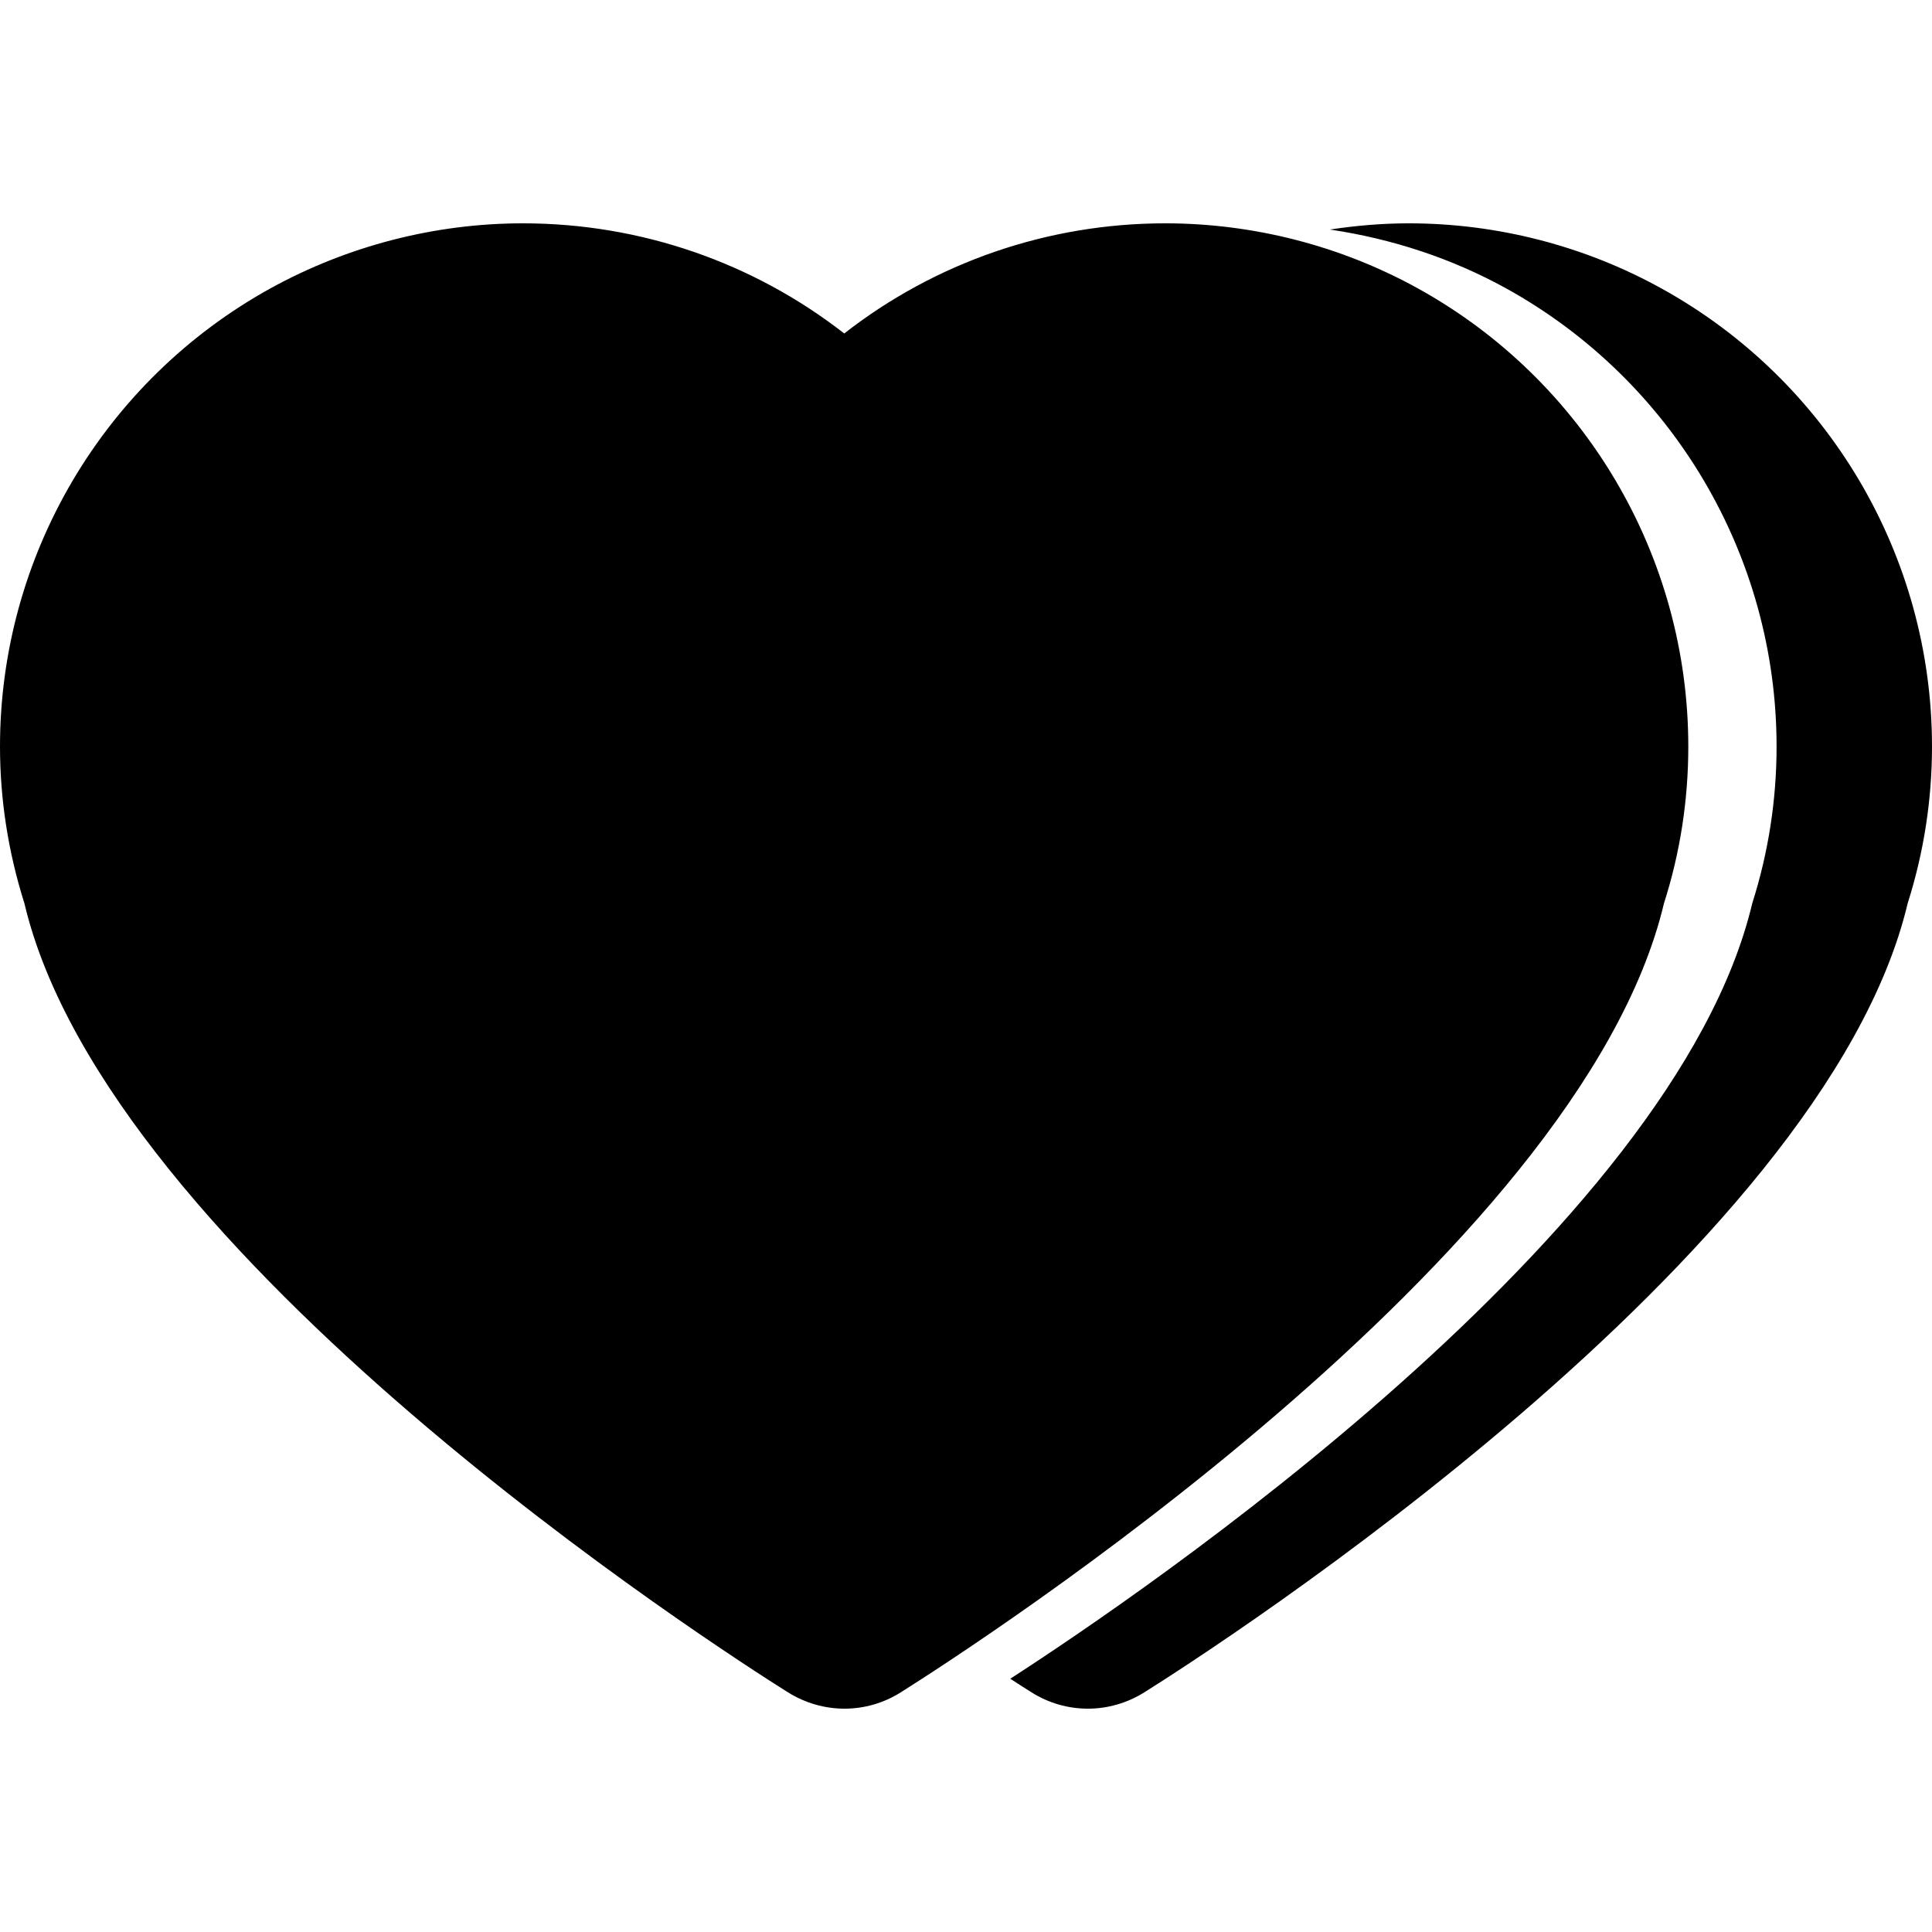 <?xml version="1.0" encoding="iso-8859-1"?>
<!-- Uploaded to: SVG Repo, www.svgrepo.com, Generator: SVG Repo Mixer Tools -->
<!DOCTYPE svg PUBLIC "-//W3C//DTD SVG 1.1//EN" "http://www.w3.org/Graphics/SVG/1.1/DTD/svg11.dtd">
<svg fill="#000000" version="1.1" id="Capa_1" xmlns="http://www.w3.org/2000/svg" xmlns:xlink="http://www.w3.org/1999/xlink" 
	 width="800px" height="800px" viewBox="0 0 41.343 41.343"
	 xml:space="preserve">
<g>
	<path d="M41.343,15.975c0,1.142-0.176,2.271-0.521,3.357c-1.793,7.562-14.846,15.948-16.334,16.882
		c-0.368,0.231-0.789,0.35-1.207,0.35c-0.42,0-0.838-0.117-1.205-0.348c-0.102-0.062-0.258-0.164-0.457-0.293
		c2.746-1.773,14.205-9.539,15.877-16.591c0.346-1.086,0.521-2.215,0.521-3.357c0-4.073-2.218-7.83-5.787-9.804
		c-1.17-0.646-2.451-1.063-3.771-1.259c0.556-0.084,1.119-0.133,1.688-0.133c1.888,0,3.756,0.481,5.404,1.392
		C39.127,8.145,41.343,11.901,41.343,15.975z M35.607,19.332c0.348-1.086,0.521-2.215,0.521-3.357c0-4.073-2.216-7.83-5.787-9.804
		c-1.648-0.911-3.52-1.392-5.404-1.392c-2.521,0-4.927,0.84-6.871,2.357c-1.948-1.517-4.356-2.357-6.877-2.357
		c-1.881,0-3.748,0.481-5.404,1.393C2.216,8.146,0,11.902,0,15.975c0,1.133,0.176,2.261,0.522,3.355
		c1.787,7.562,14.853,15.95,16.342,16.886c0.369,0.229,0.787,0.348,1.207,0.348c0.418,0,0.838-0.117,1.205-0.35
		C20.763,35.278,33.814,26.894,35.607,19.332z"/>
</g>
</svg>